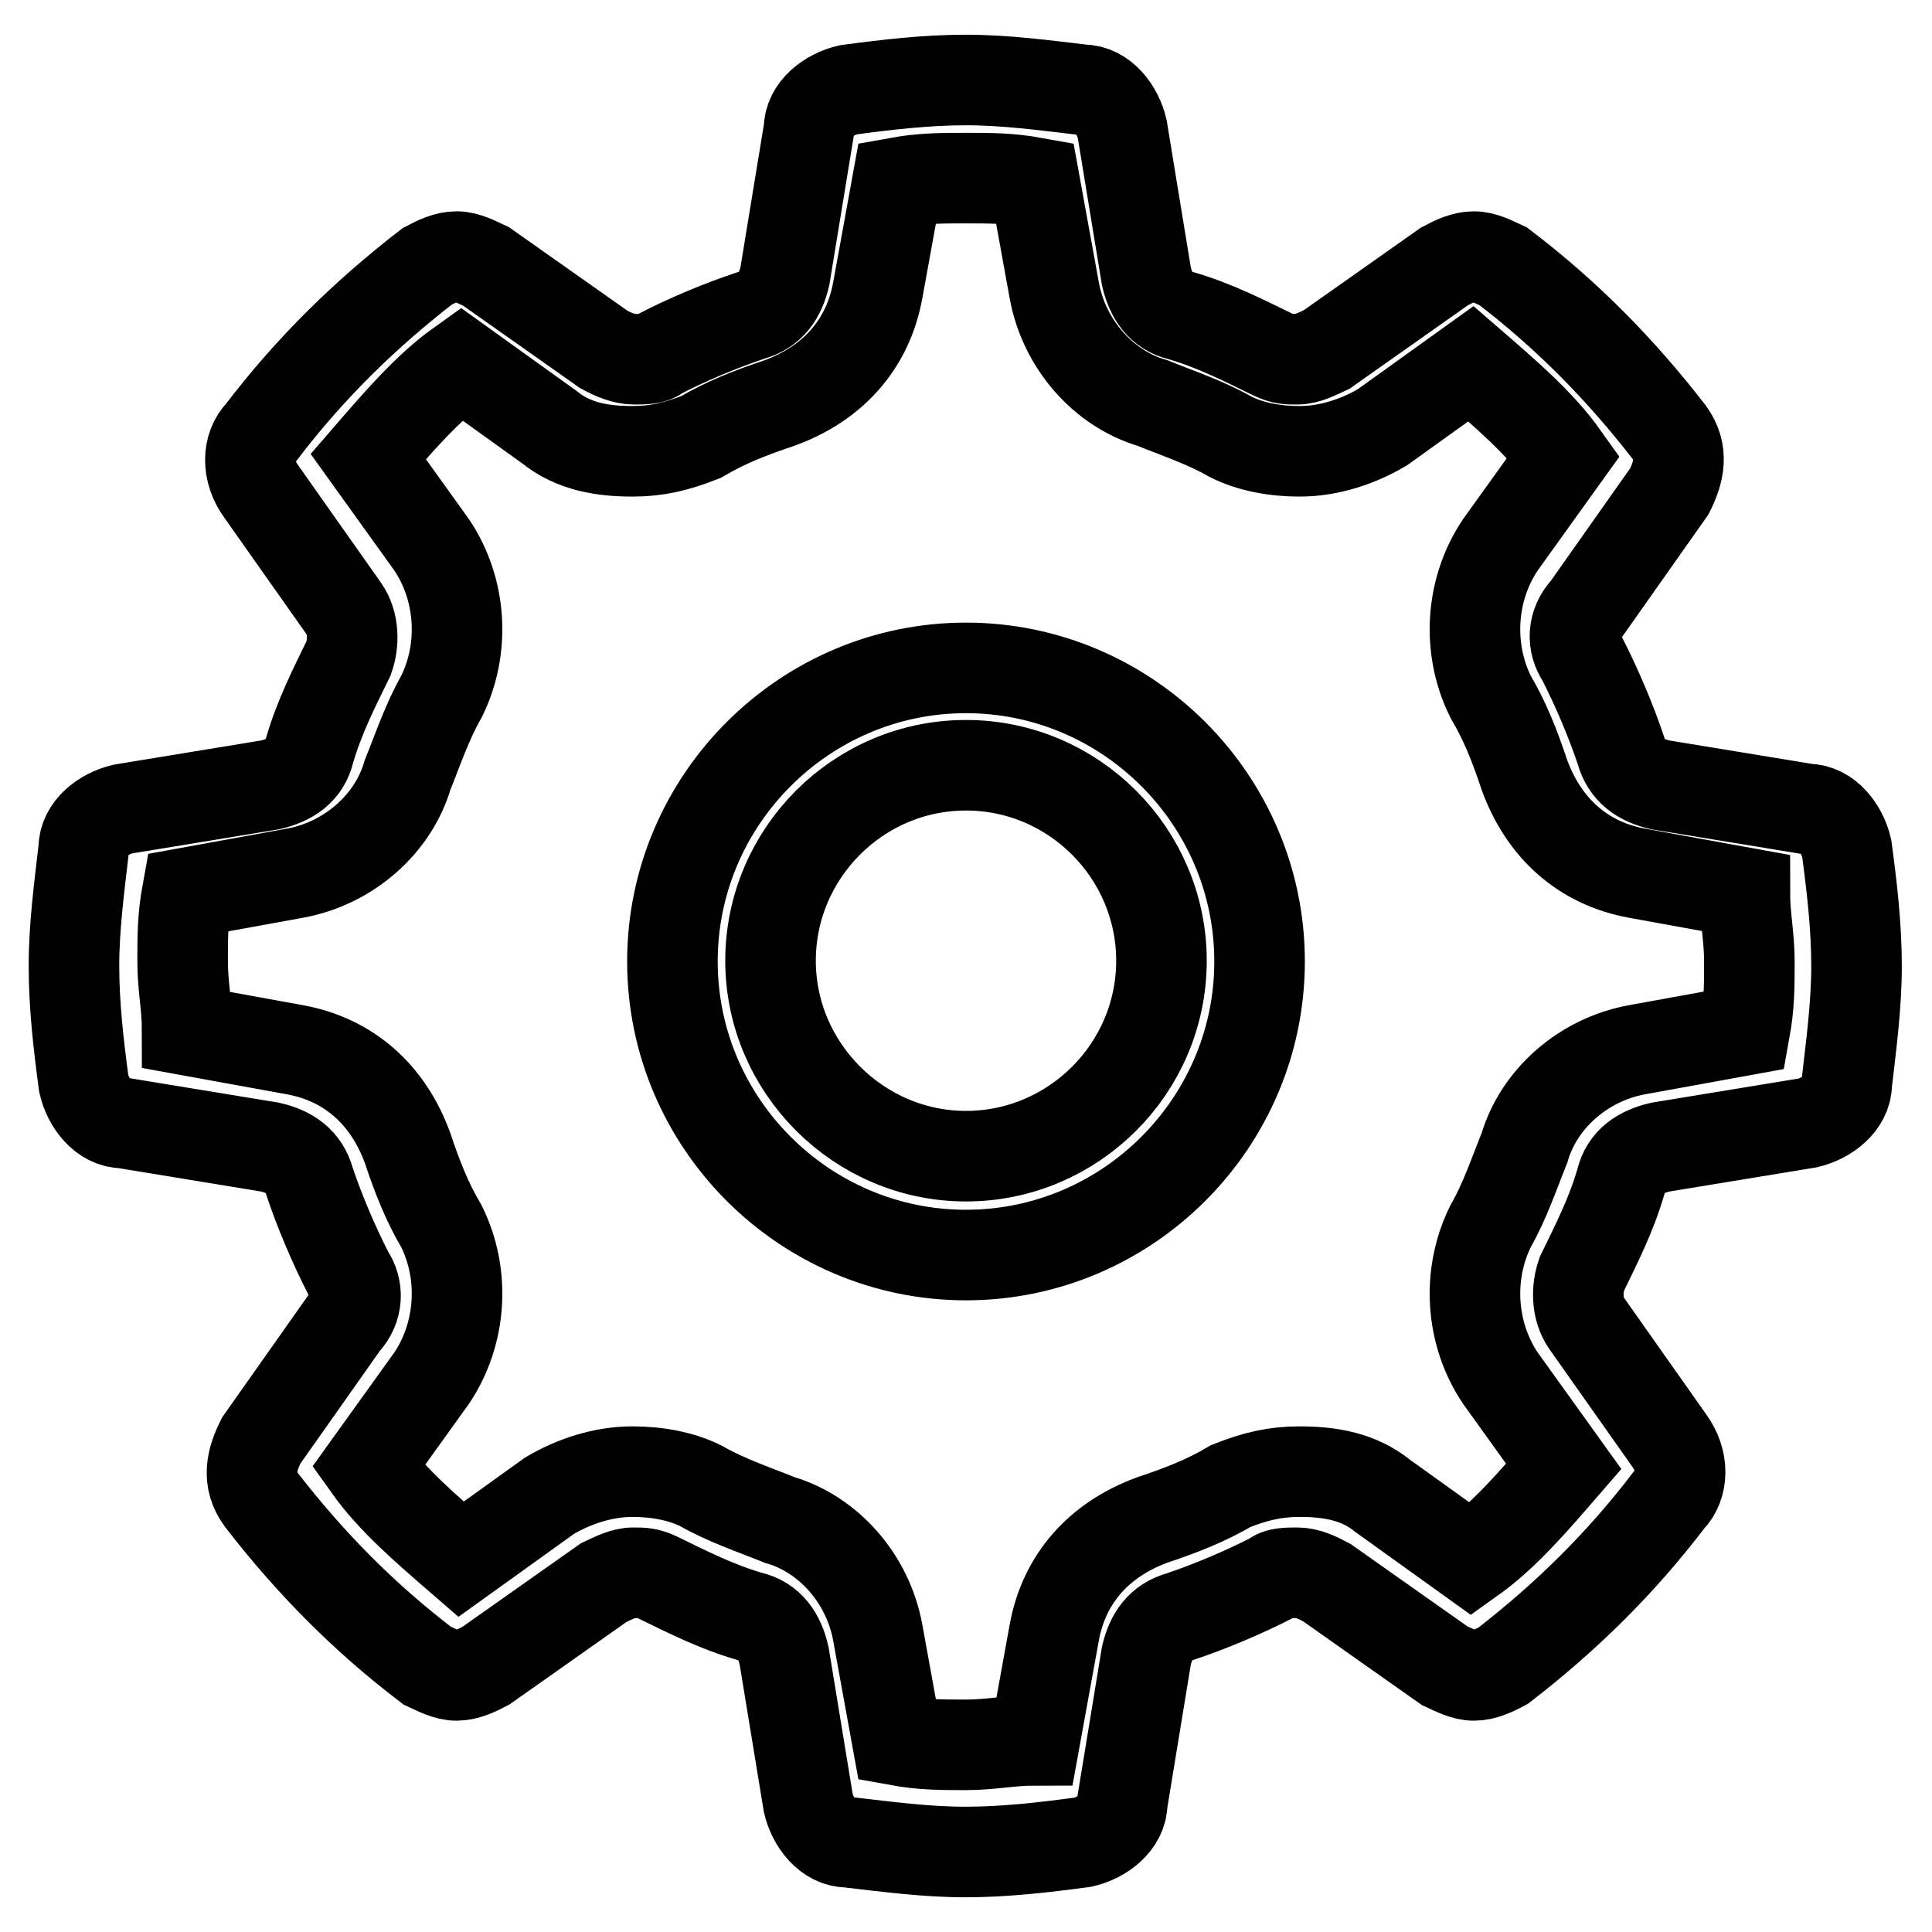 <?xml version="1.0" encoding="utf-8"?>
<!-- Svg Vector Icons : http://www.onlinewebfonts.com/icon -->
<!DOCTYPE svg PUBLIC "-//W3C//DTD SVG 1.1//EN" "http://www.w3.org/Graphics/SVG/1.1/DTD/svg11.dtd">
<svg version="1.1" xmlns="http://www.w3.org/2000/svg" xmlns:xlink="http://www.w3.org/1999/xlink" x="0px" y="0px" viewBox="0 0 256 256" enable-background="new 0 0 256 256" xml:space="preserve">
<g> <path stroke-width="12" fill-opacity="0" stroke="#000000"  d="M128,23.6c3.2,0,5.8,0,9.1,0.6l2.6,14.3c1.3,7.1,6.5,13,13,14.9c3.2,1.3,7.1,2.6,10.4,4.5 c2.6,1.3,5.8,1.9,9.1,1.9c3.9,0,7.8-1.3,11-3.2l11.7-8.4c4.5,3.9,9.1,7.8,12.3,12.3l-8.4,11.7c-3.9,5.8-4.5,13.6-1.3,20.1 c1.9,3.2,3.2,6.5,4.5,10.4c2.6,7.1,7.8,11.7,14.9,13l14.3,2.6c0,3.2,0.6,5.8,0.6,9.1c0,3.2,0,5.8-0.6,9.1l-14.3,2.6 c-7.1,1.3-13,6.5-14.9,13c-1.3,3.2-2.6,7.1-4.5,10.4c-3.2,6.5-2.6,14.3,1.3,20.1l8.4,11.7c-3.9,4.5-7.8,9.1-12.3,12.3l-11.7-8.4 c-3.2-2.6-7.1-3.2-11-3.2c-3.2,0-5.8,0.6-9.1,1.9c-3.2,1.9-6.5,3.2-10.4,4.5c-7.1,2.6-11.7,7.8-13,14.9l-2.6,14.3 c-3.2,0-5.8,0.6-9.1,0.6s-5.8,0-9.1-0.6l-2.6-14.3c-1.3-7.1-6.5-13-13-14.9c-3.2-1.3-7.1-2.6-10.4-4.5c-2.6-1.3-5.8-1.9-9.1-1.9 c-3.9,0-7.8,1.3-11,3.2l-11.7,8.4c-4.5-3.9-9.1-7.8-12.3-12.3l8.4-11.7c3.9-5.8,4.5-13.6,1.3-20.1c-1.9-3.2-3.2-6.5-4.5-10.4 c-2.6-7.1-7.8-11.7-14.9-13l-14.3-2.6c0-3.2-0.6-5.8-0.6-9.1c0-3.2,0-5.8,0.6-9.1l14.3-2.6c7.1-1.3,13-6.5,14.9-13 c1.3-3.2,2.6-7.1,4.5-10.4c3.2-6.5,2.6-14.3-1.3-20.1l-8.4-11.7c3.9-4.5,7.8-9.1,12.3-12.3l11.7,8.4c3.2,2.6,7.1,3.2,11,3.2 c3.2,0,5.8-0.6,9.1-1.9c3.2-1.9,6.5-3.2,10.4-4.5c7.1-2.6,11.7-7.8,13-14.9l2.6-14.3C122.2,23.6,124.8,23.6,128,23.6 M128,10.6 c-5.2,0-10.4,0.6-15.6,1.3c-2.6,0.6-5.2,2.6-5.2,5.2L104,36.6c-0.6,2.6-1.9,4.5-4.5,5.2C95.6,43.1,91,45,87.2,47 c-0.6,0.6-1.9,0.6-3.2,0.6S81.3,47,80,46.3l-15.6-11c-1.3-0.6-2.6-1.3-3.9-1.3c-1.3,0-2.6,0.6-3.9,1.3c-8.4,6.5-15.6,13.6-22,22 c-1.9,1.9-1.9,5.2,0,7.8l11,15.6c1.3,1.9,1.3,4.5,0.6,6.5c-1.9,3.9-3.9,7.8-5.2,12.3c-0.6,2.6-2.6,3.9-5.2,4.5l-19.5,3.2 c-2.6,0.6-5.2,2.6-5.2,5.2c-0.6,5.2-1.3,10.4-1.3,15.6s0.6,10.4,1.3,15.6c0.6,2.6,2.6,5.2,5.2,5.2l19.5,3.2 c2.6,0.6,4.5,1.9,5.2,4.5c1.3,3.9,3.2,8.4,5.2,12.3c1.3,1.9,1.3,4.5-0.6,6.5l-11,15.6c-1.3,2.6-1.9,5.2,0,7.8 c6.5,8.4,13.6,15.6,22,22c1.3,0.6,2.6,1.3,3.9,1.3c1.3,0,2.6-0.6,3.9-1.3l15.6-11c1.3-0.6,2.6-1.3,3.9-1.3s1.9,0,3.2,0.6 c3.9,1.9,7.8,3.9,12.3,5.2c2.6,0.6,3.9,2.6,4.5,5.2l3.2,19.5c0.6,2.6,2.6,5.2,5.2,5.2c5.2,0.6,10.4,1.3,15.6,1.3 c5.2,0,10.4-0.6,15.6-1.3c2.6-0.6,5.2-2.6,5.2-5.2l3.2-19.5c0.6-2.6,1.9-4.5,4.5-5.2c3.9-1.3,8.4-3.2,12.3-5.2 c0.6-0.6,1.9-0.6,3.2-0.6s2.6,0.6,3.9,1.3l15.6,11c1.3,0.6,2.6,1.3,3.9,1.3c1.3,0,2.6-0.6,3.9-1.3c8.4-6.5,15.6-13.6,22-22 c1.9-1.9,1.9-5.2,0-7.8l-11-15.6c-1.3-1.9-1.3-4.5-0.6-6.5c1.9-3.9,3.9-7.8,5.2-12.3c0.6-2.6,2.6-3.9,5.2-4.5l19.5-3.2 c2.6-0.6,5.2-2.6,5.2-5.2c0.6-5.2,1.3-10.4,1.3-15.6s-0.6-10.4-1.3-15.6c-0.6-2.6-2.6-5.2-5.2-5.2l-19.5-3.2 c-2.6-0.6-4.5-1.9-5.2-4.5c-1.3-3.9-3.2-8.4-5.2-12.3c-1.3-1.9-1.3-4.5,0.6-6.5l11-15.6c1.3-2.6,1.9-5.2,0-7.8 c-6.5-8.4-13.6-15.6-22-22c-1.3-0.6-2.6-1.3-3.9-1.3c-1.3,0-2.6,0.6-3.9,1.3l-15.6,11c-1.3,0.6-2.6,1.3-3.9,1.3s-1.9,0-3.2-0.6 c-3.9-1.9-7.8-3.9-12.3-5.2c-2.6-0.6-3.9-2.6-4.5-5.2l-3.2-19.5c-0.6-2.6-2.6-5.2-5.2-5.2C138.4,11.3,133.2,10.6,128,10.6z  M128,101.4c14.3,0,25.9,11.7,25.9,25.9c0,14.3-11.7,25.9-25.9,25.9s-25.9-11.7-25.9-25.9C102.1,113.1,113.7,101.4,128,101.4  M128,88.5c-21.4,0-38.9,17.5-38.9,38.9s17.5,38.9,38.9,38.9c21.4,0,38.9-17.5,38.9-38.9S149.4,88.5,128,88.5L128,88.5z"/></g>
</svg>